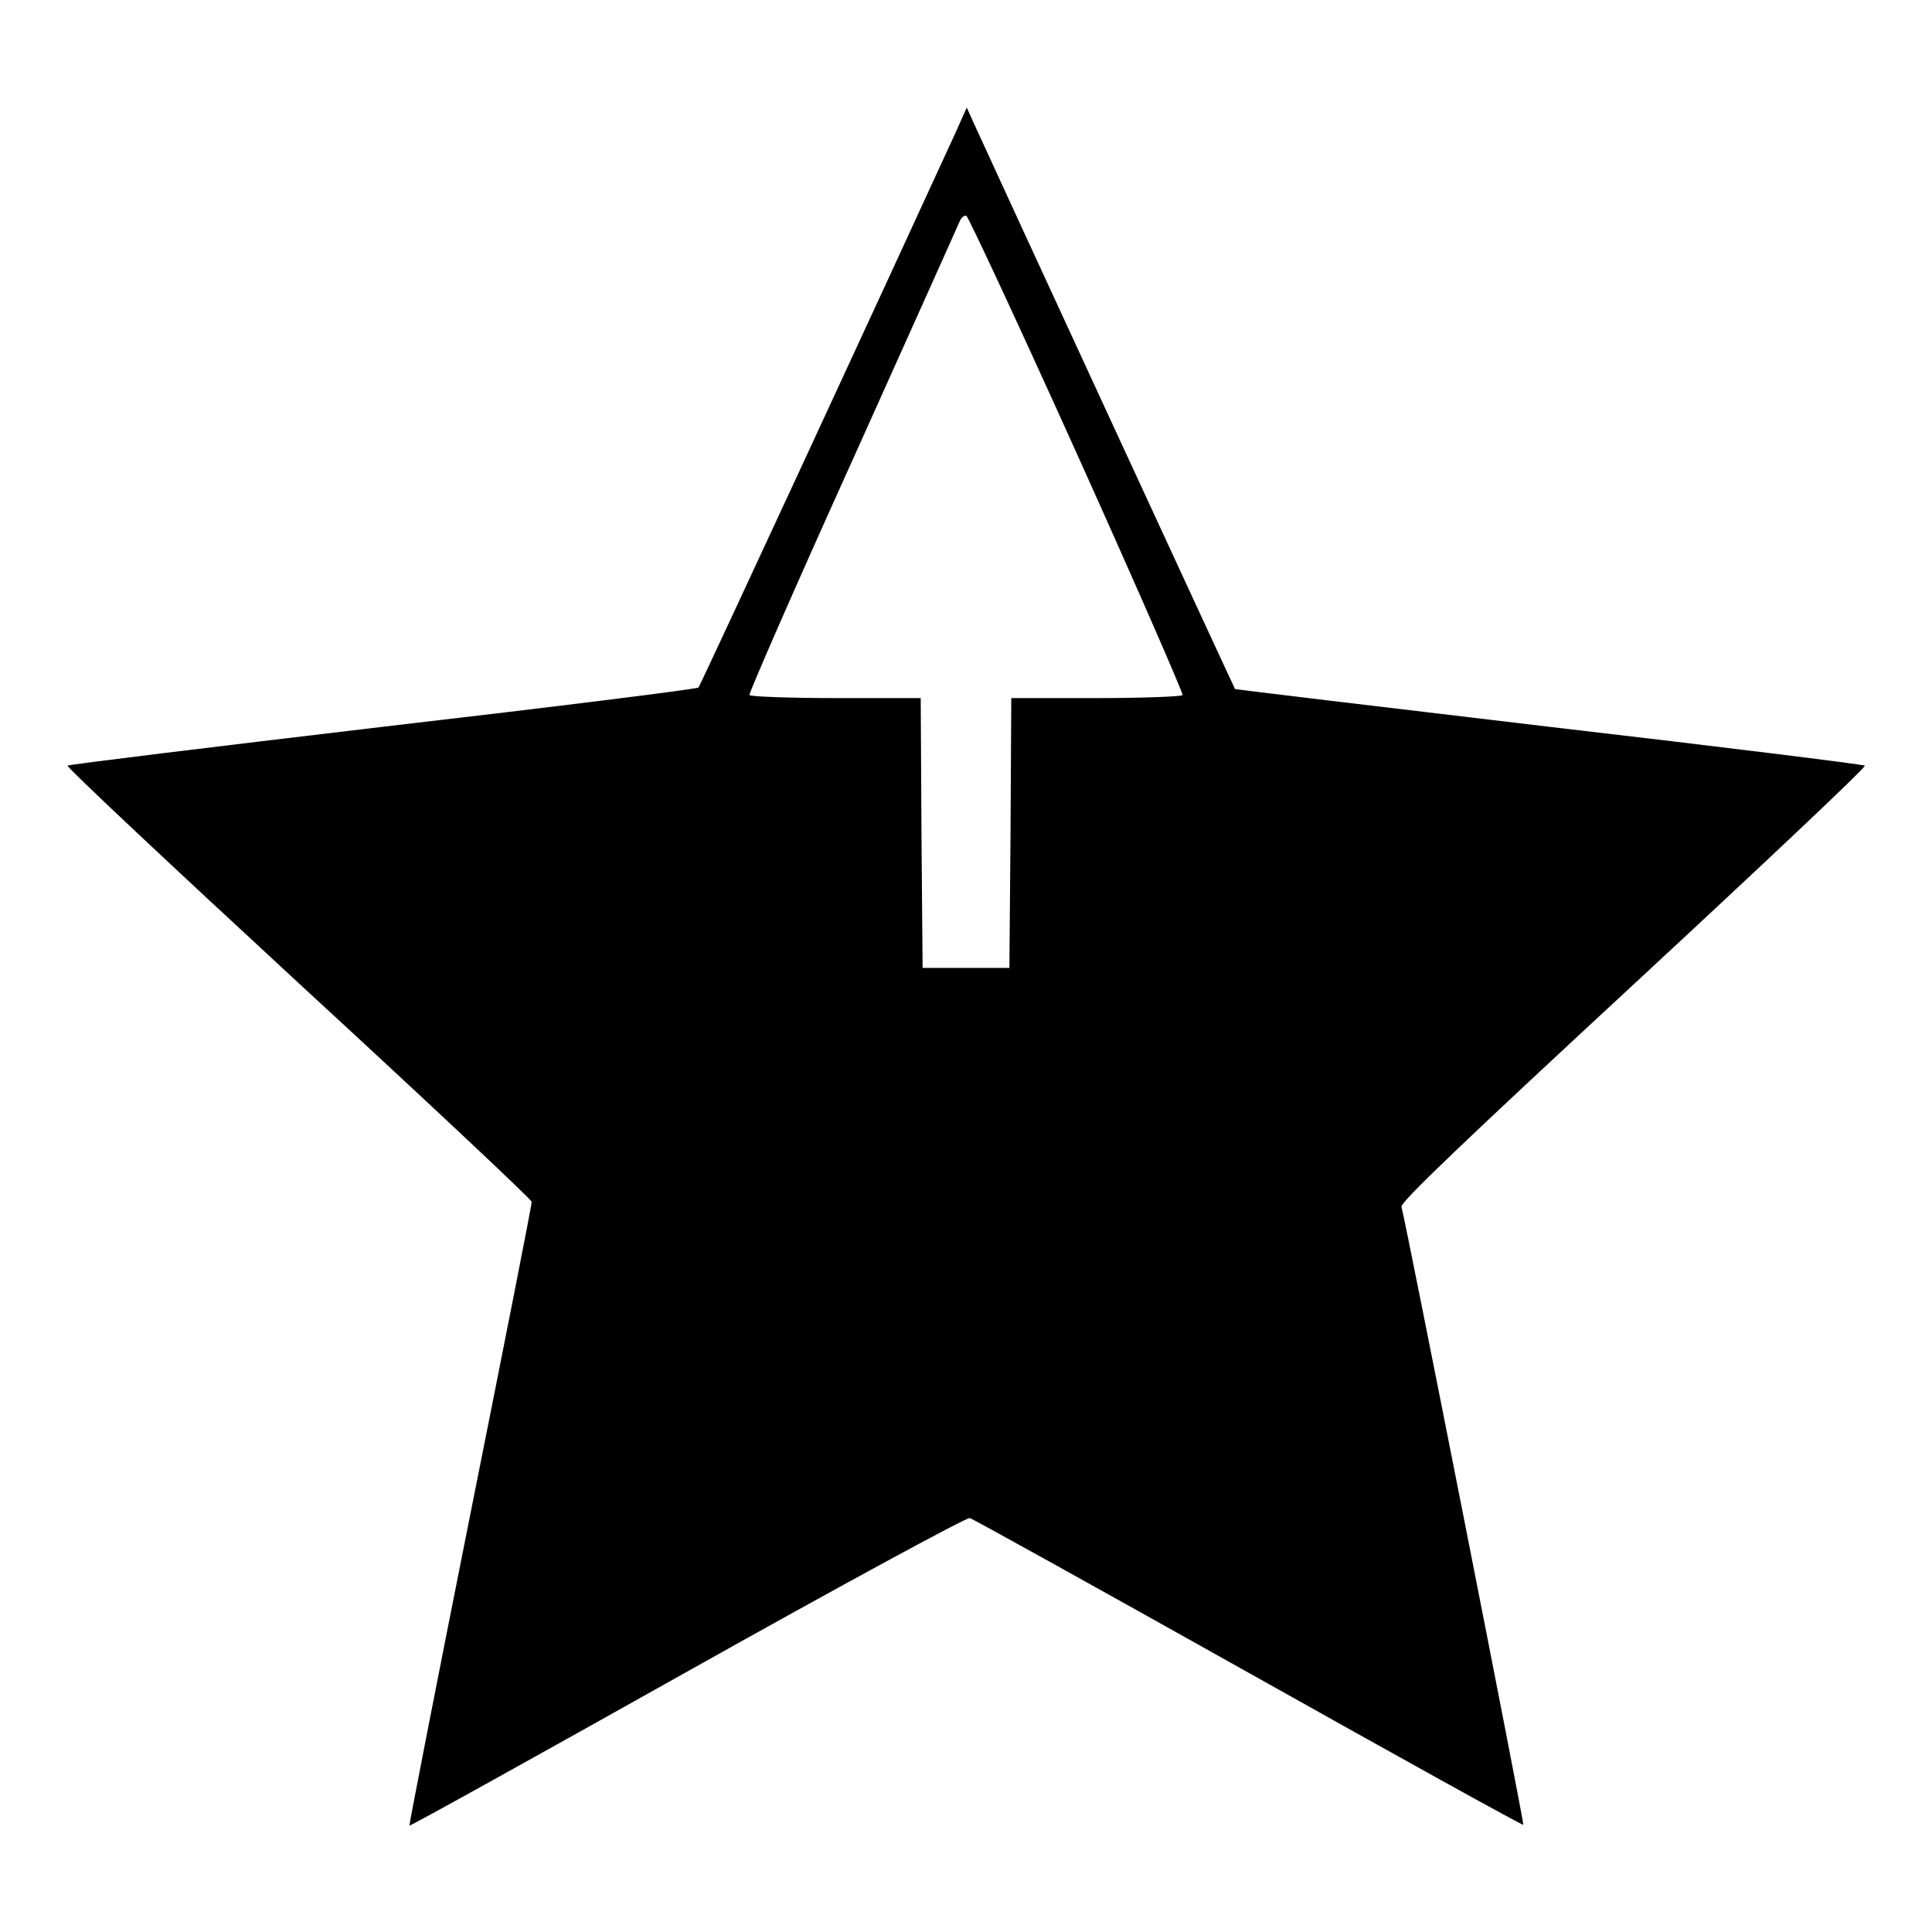 <?xml version="1.0" standalone="no"?>
<!DOCTYPE svg PUBLIC "-//W3C//DTD SVG 20010904//EN"
 "http://www.w3.org/TR/2001/REC-SVG-20010904/DTD/svg10.dtd">
<svg version="1.0" xmlns="http://www.w3.org/2000/svg"
 width="512pt" height="512pt" viewBox="0 0 512 512"
 preserveAspectRatio="xMidYMid meet">
<g transform="translate(0,512) scale(0.1,-0.1)"
fill="#000000" stroke="none">
<path d="M2533 4770 c-180 -393 -677 -1467 -682 -1472 -3 -4 -379 -51 -836
-104 -456 -54 -833 -100 -836 -103 -4 -3 272 -262 612 -576 340 -313 618 -574
618 -580 1 -5 -73 -379 -163 -830 -90 -451 -162 -821 -161 -823 2 -2 333 182
736 408 403 226 740 409 749 407 8 -2 341 -187 739 -410 399 -224 726 -405
728 -403 3 3 -312 1600 -323 1638 -3 12 169 176 615 589 341 316 617 576 613
580 -4 3 -380 50 -837 103 -456 54 -831 99 -832 100 -2 2 -662 1432 -693 1501
l-18 40 -29 -65z m322 -855 c156 -346 281 -633 279 -637 -3 -4 -106 -8 -229
-8 l-225 0 -2 -357 -3 -358 -115 0 -115 0 -3 358 -2 357 -225 0 c-123 0 -226
4 -229 8 -2 4 120 284 273 622 152 338 280 623 284 633 4 10 12 17 18 15 5 -2
138 -287 294 -633z"/>
</g>
</svg>

